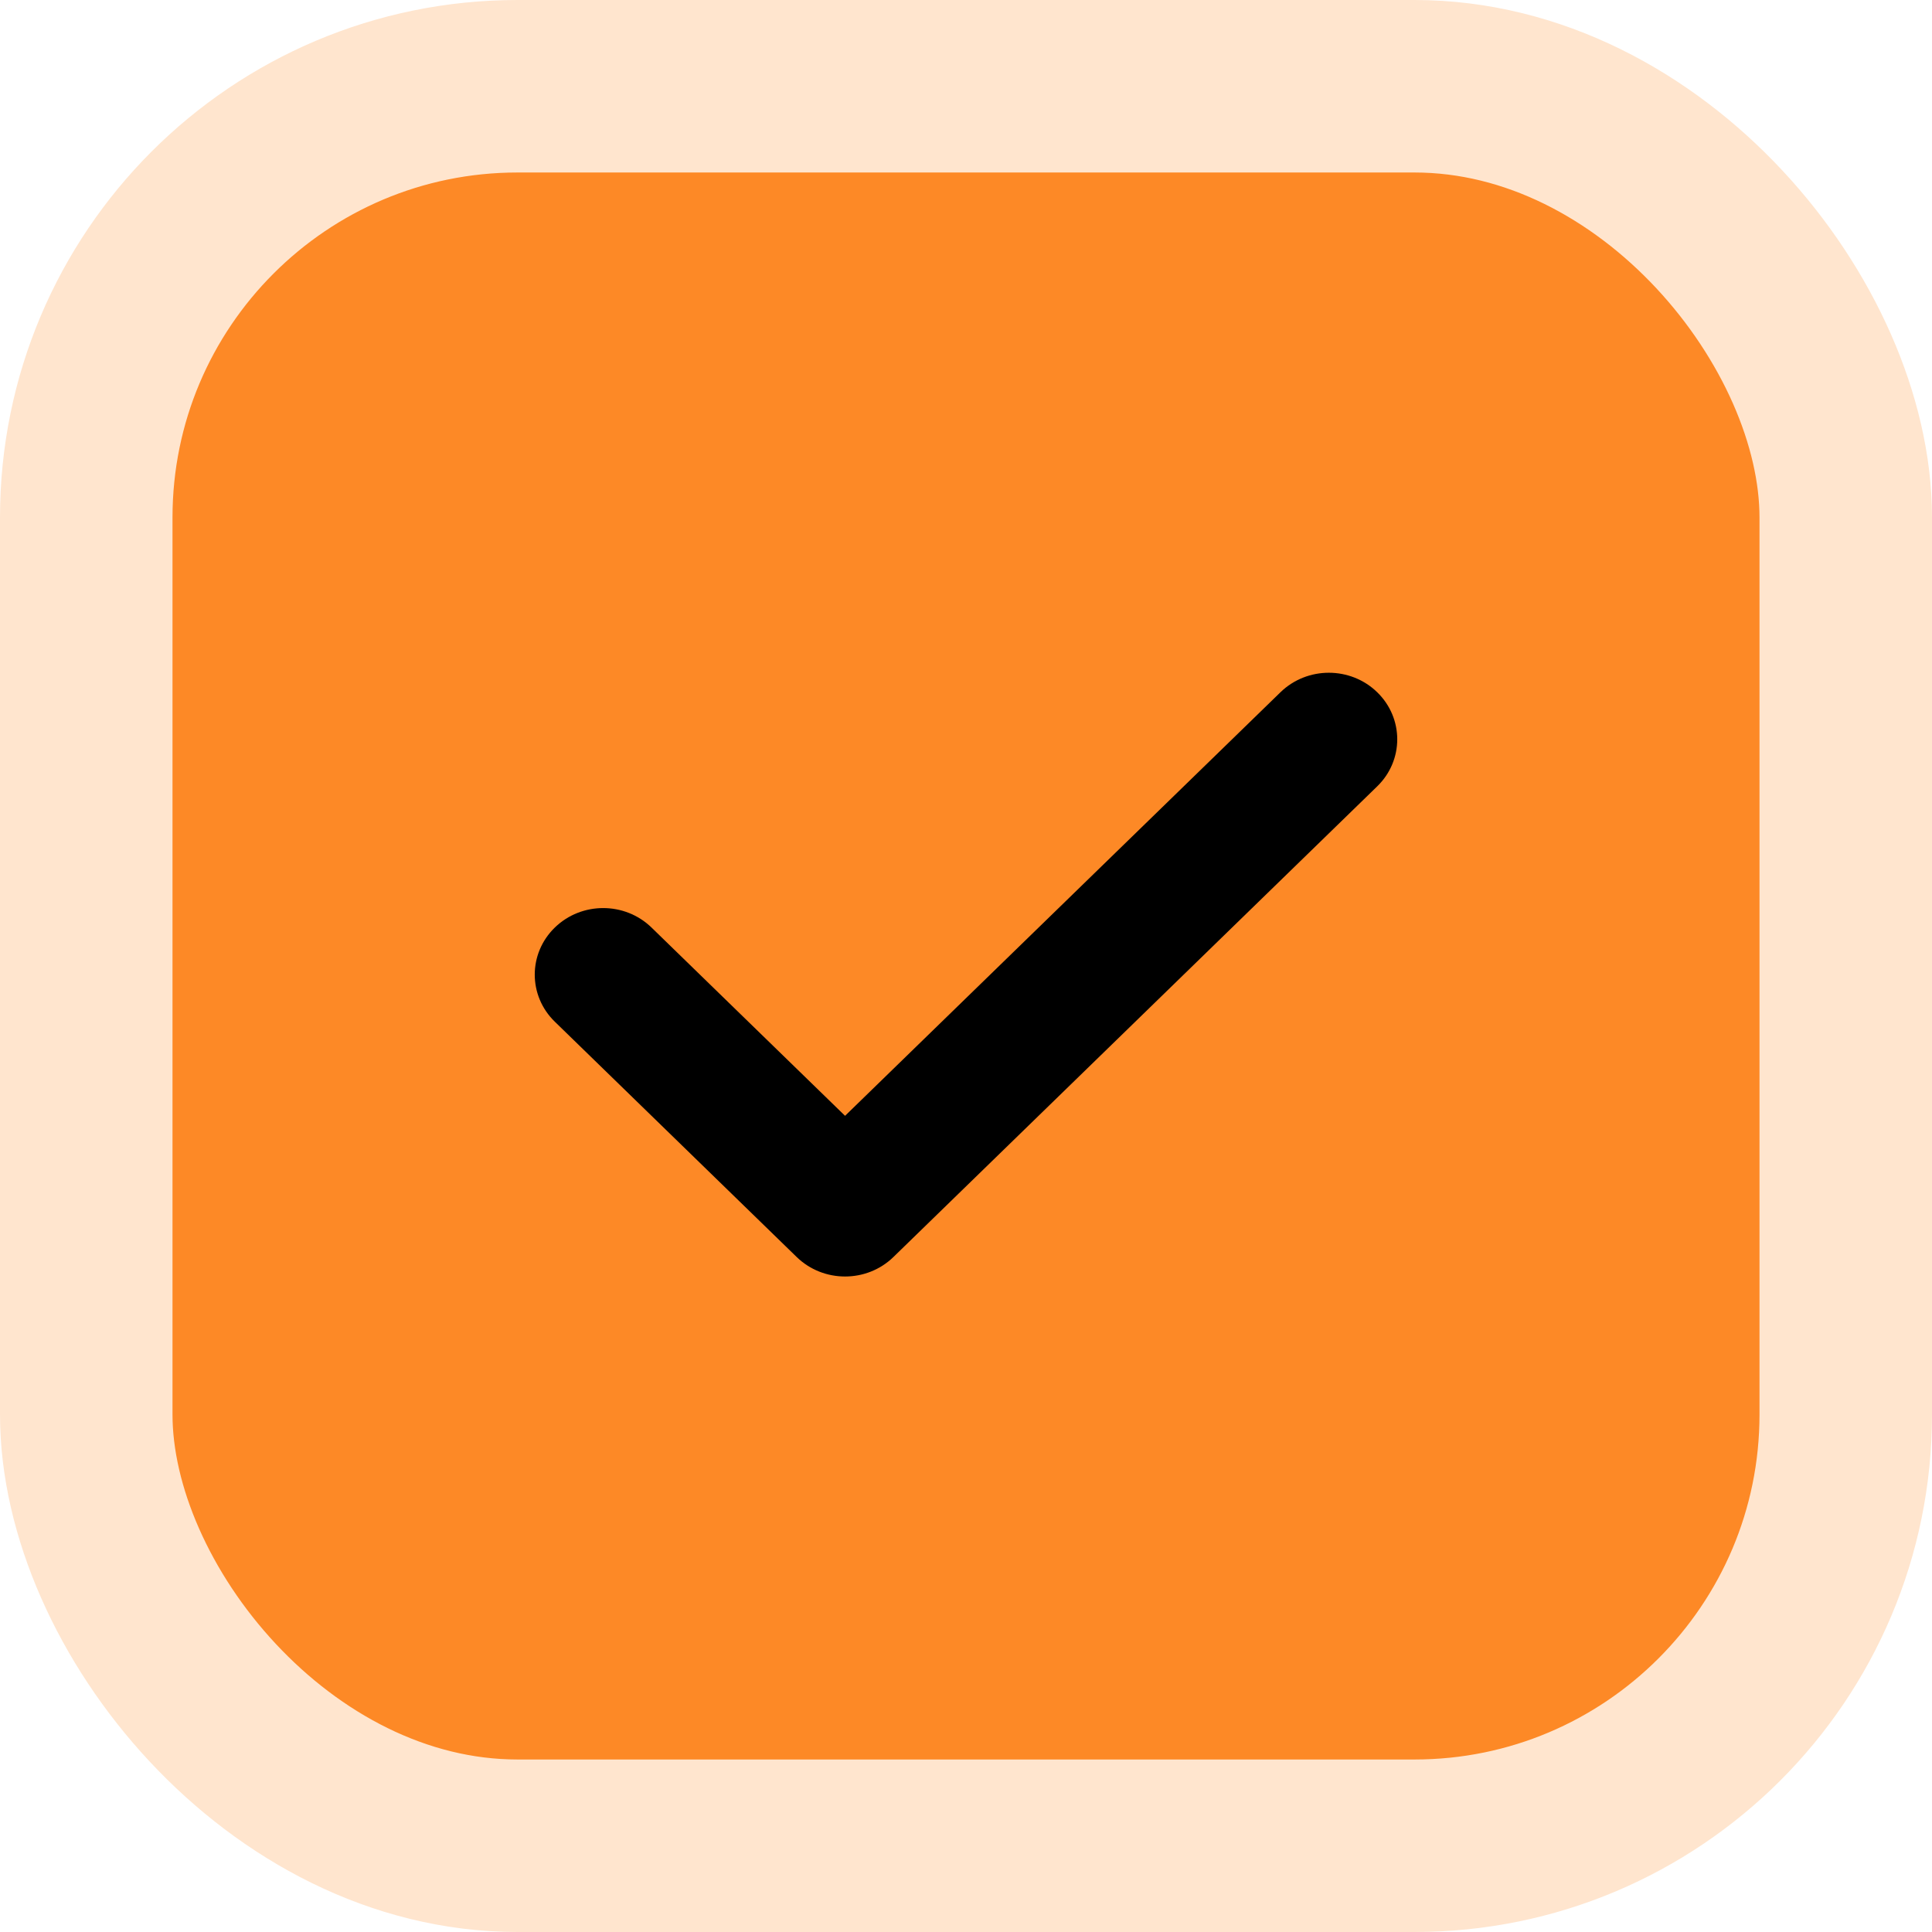 <svg xmlns="http://www.w3.org/2000/svg" width="112" height="112" viewBox="0 0 112 112" fill="none"><rect x="5" y="5" width="102" height="102" rx="25" fill="#FD8926" stroke="#FFE5CE" stroke-width="10"></rect><path d="M79.838 40.13C78.291 38.623 75.779 38.624 74.23 40.13L48.989 64.685L37.771 53.772C36.222 52.265 33.711 52.265 32.162 53.772C30.613 55.279 30.613 57.721 32.162 59.228L46.184 72.87C46.958 73.623 47.973 74 48.988 74C50.003 74 51.019 73.624 51.793 72.87L79.838 45.586C81.387 44.081 81.387 41.637 79.838 40.13Z" fill="black"></path></svg>